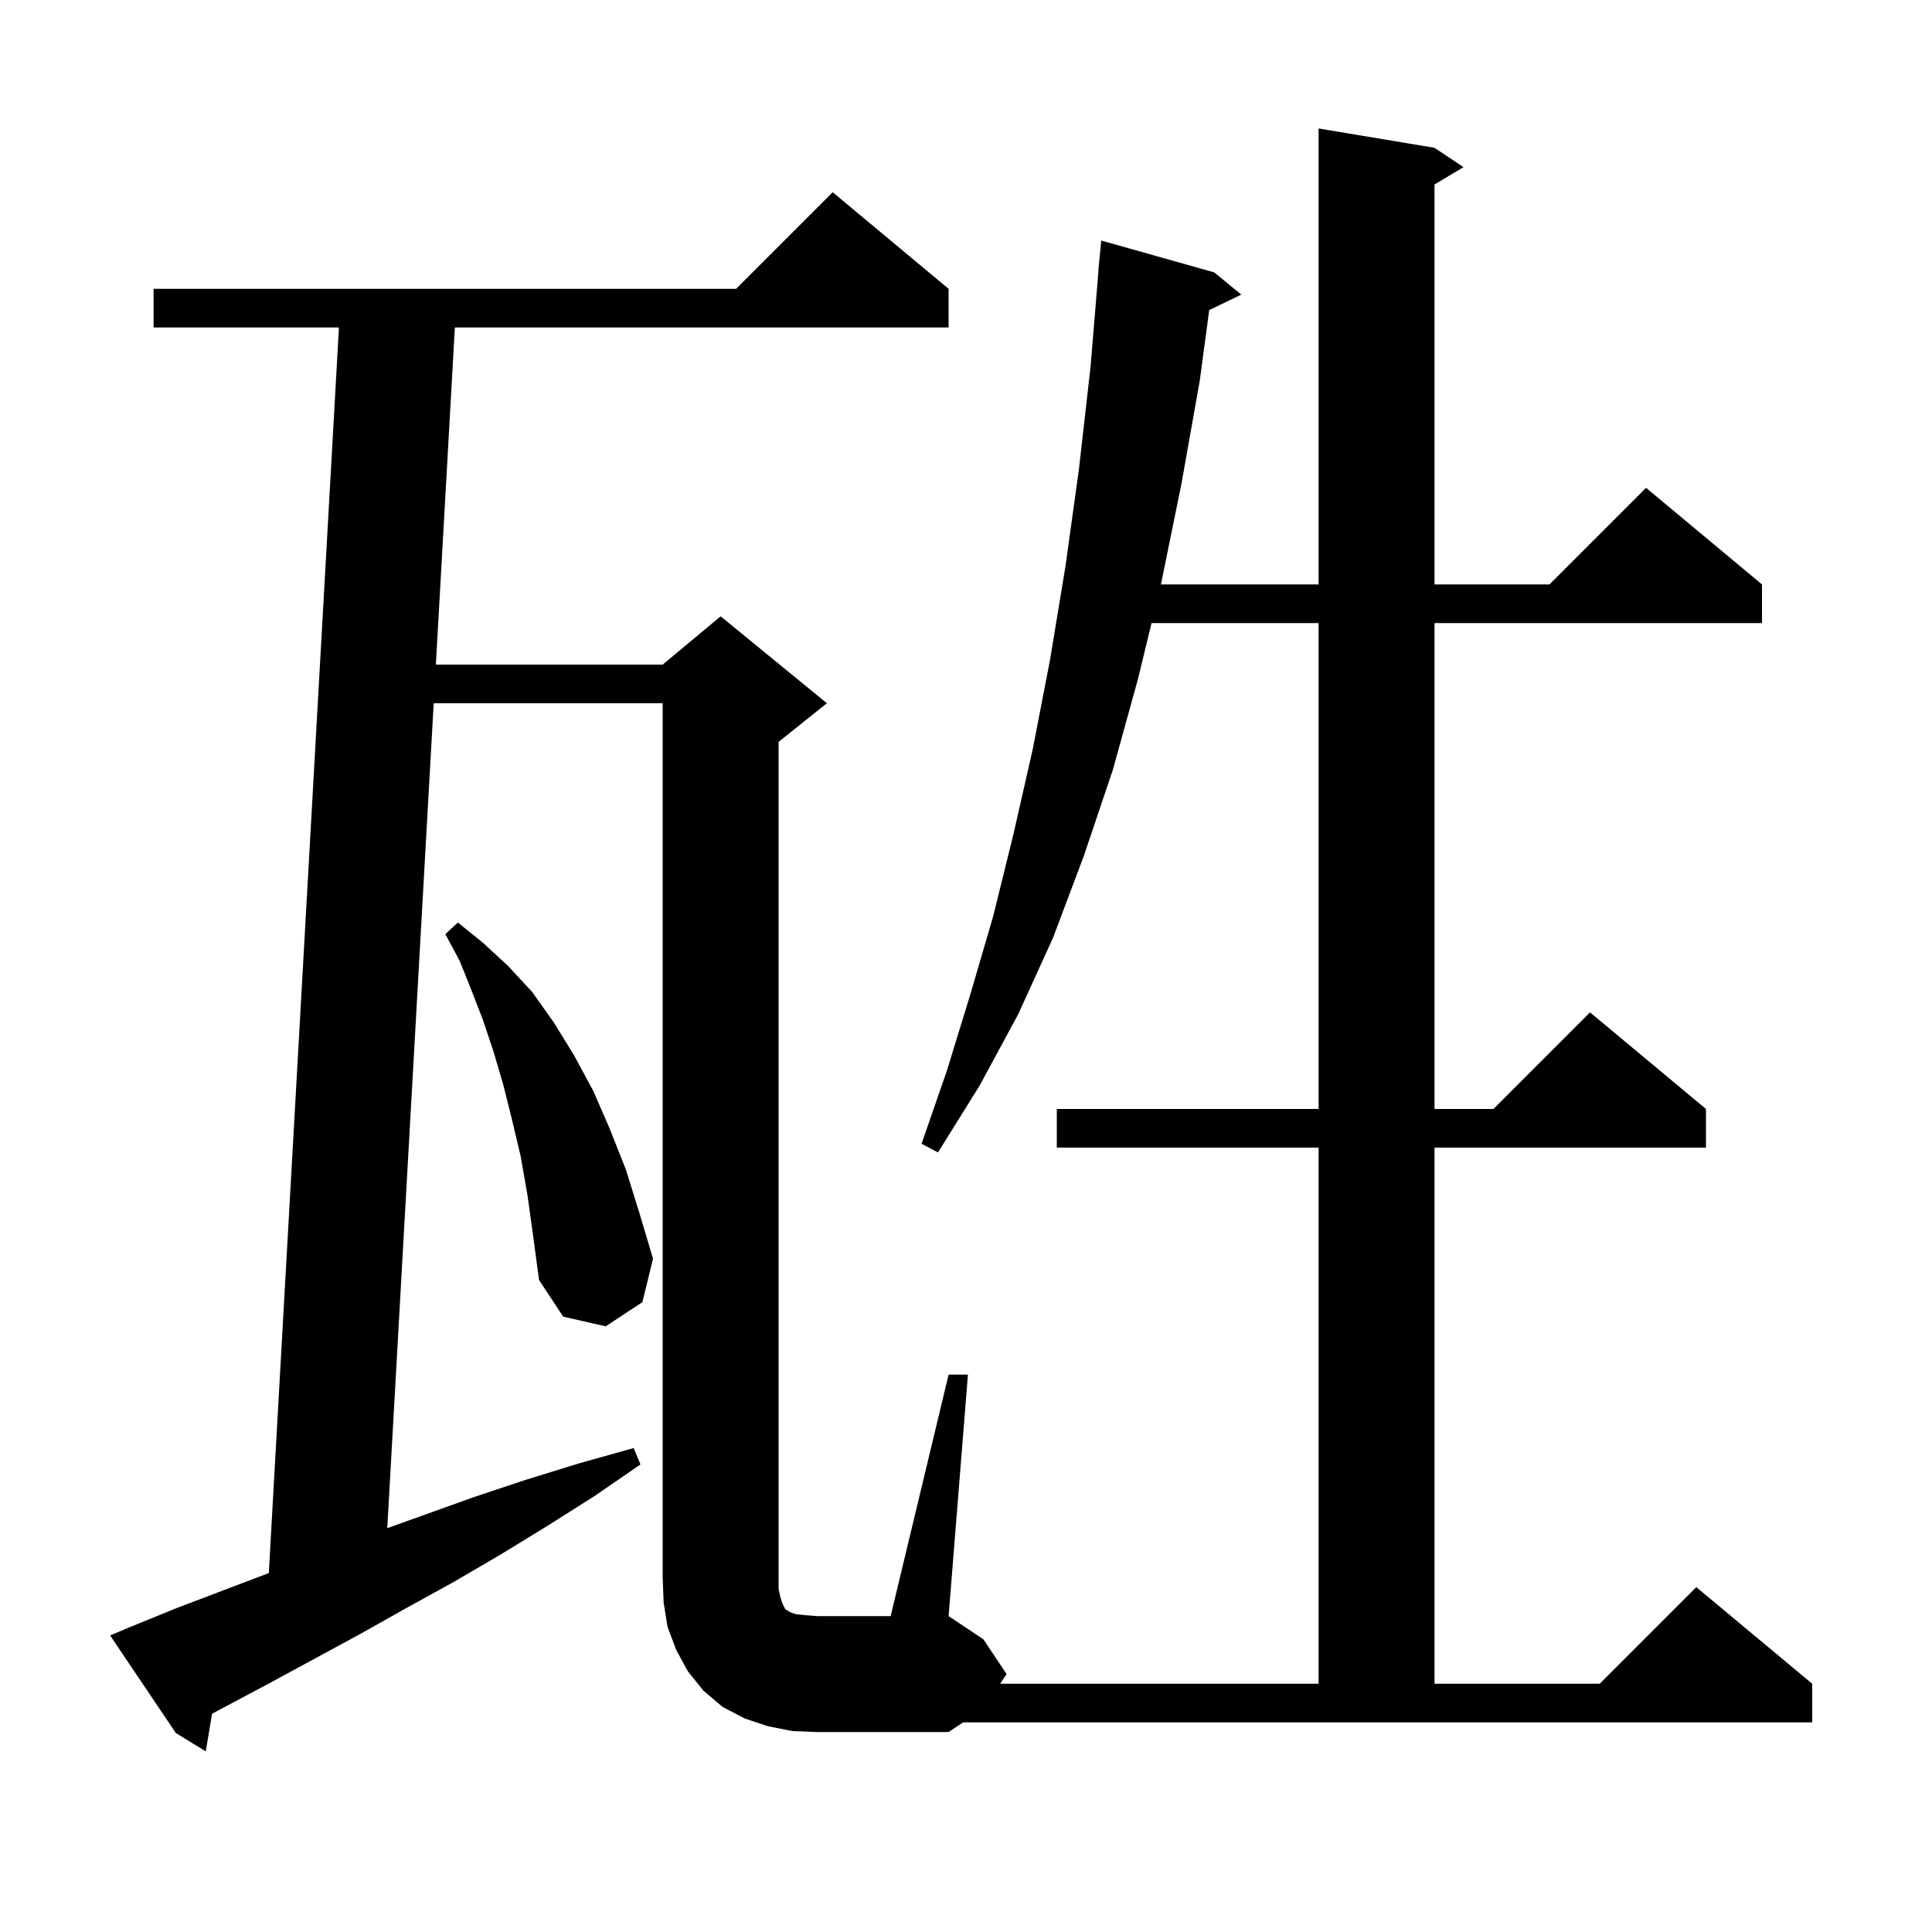 <svg xmlns="http://www.w3.org/2000/svg" xmlns:xlink="http://www.w3.org/1999/xlink" version="1.1" baseProfile="full" viewBox="0 0 200 200" width="200" height="200"><g fill="currentColor"><path d="M 98.2 179.3 L 84.6 179.3 L 82.0 179.2 L 79.5 178.7 L 77.1 177.9 L 74.8 176.7 L 72.8 175.0 L 71.2 173.0 L 70.0 170.8 L 69.1 168.4 L 68.7 165.9 L 68.6 163.3 L 68.6 72.8 L 44.897 72.8 L 40.089 158.195 L 49.0 155.0 L 54.4 153.2 L 59.9 151.5 L 65.6 149.9 L 66.3 151.6 L 61.5 154.9 L 56.6 158.0 L 51.7 161.0 L 46.9 163.8 L 42.0 166.5 L 37.2 169.2 L 27.6 174.4 L 21.959 177.4 L 21.3 181.3 L 18.2 179.4 L 11.4 169.3 L 13.3 168.5 L 18.2 166.5 L 27.827 162.842 L 35.087 33.9 L 15.9 33.9 L 15.9 29.9 L 76.2 29.9 L 86.2 19.9 L 98.2 29.9 L 98.2 33.9 L 47.087 33.9 L 45.122 68.8 L 68.6 68.8 L 74.6 63.8 L 85.6 72.8 L 80.6 76.8 L 80.6 164.5 L 80.8 165.4 L 81.0 166.0 L 81.3 166.6 L 81.5 166.7 L 81.8 166.9 L 82.4 167.1 L 83.3 167.2 L 84.6 167.3 L 92.2 167.3 L 98.2 142.3 L 100.2 142.3 L 98.2 167.3 L 101.8 169.7 L 104.2 173.3 L 103.533 174.3 L 136.5 174.3 L 136.5 118.8 L 109.4 118.8 L 109.4 114.8 L 136.5 114.8 L 136.5 64.5 L 119.206 64.5 L 117.8 70.3 L 115.2 79.7 L 112.2 88.6 L 109.0 97.1 L 105.4 105.0 L 101.4 112.4 L 97.1 119.3 L 95.4 118.4 L 98.0 110.9 L 100.4 103.1 L 102.8 94.9 L 104.9 86.4 L 106.9 77.6 L 108.7 68.3 L 110.3 58.6 L 111.7 48.5 L 112.9 37.9 L 113.717 28 L 113.7 28.0 L 114.0 24.9 L 125.7 28.2 L 128.5 30.5 L 125.178 32.097 L 124.2 39.4 L 122.3 50.1 L 120.2 60.4 L 120.176 60.5 L 136.5 60.5 L 136.5 13.3 L 148.5 15.3 L 151.5 17.3 L 148.5 19.1 L 148.5 60.5 L 160.4 60.5 L 170.4 50.5 L 182.4 60.5 L 182.4 64.5 L 148.5 64.5 L 148.5 114.8 L 154.6 114.8 L 164.6 104.8 L 176.6 114.8 L 176.6 118.8 L 148.5 118.8 L 148.5 174.3 L 165.6 174.3 L 175.6 164.3 L 187.6 174.3 L 187.6 178.3 L 99.7 178.3 Z M 54.6 123.7 L 53.9 119.7 L 53.0 115.9 L 52.1 112.3 L 51.1 108.9 L 50.0 105.6 L 48.8 102.5 L 47.6 99.5 L 46.1 96.7 L 47.4 95.5 L 50.0 97.6 L 52.6 100.0 L 55.1 102.7 L 57.3 105.8 L 59.4 109.2 L 61.4 112.9 L 63.1 116.8 L 64.8 121.1 L 66.2 125.6 L 67.6 130.3 L 66.5 134.8 L 62.7 137.3 L 58.3 136.3 L 55.8 132.5 L 55.2 128.0 Z "/></g></svg>